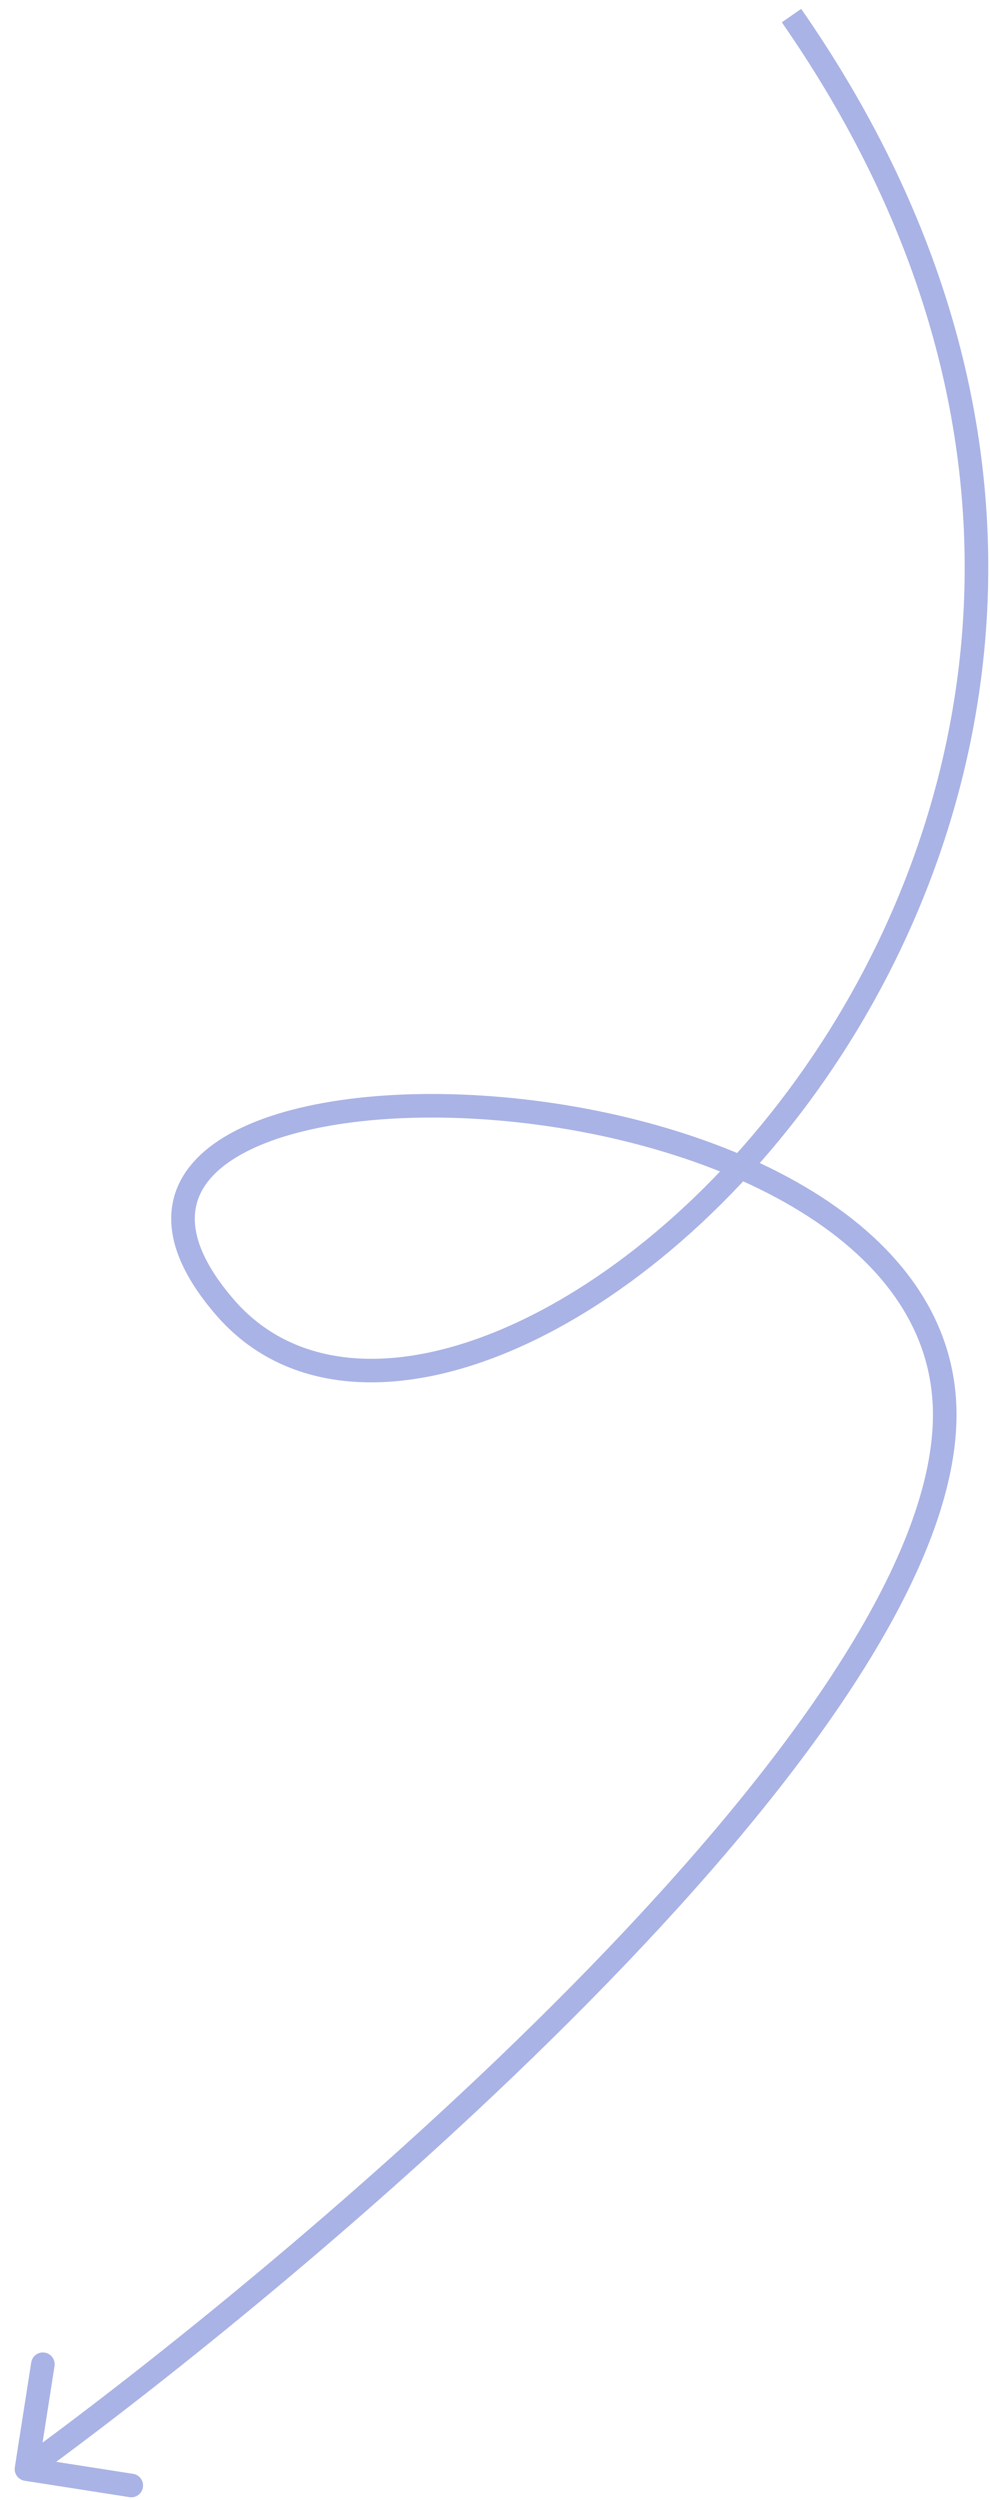 <?xml version="1.0" encoding="UTF-8"?> <svg xmlns="http://www.w3.org/2000/svg" width="42" height="106" viewBox="0 0 42 106" fill="none"> <path d="M40.079 60.116L39.579 60.109L40.079 60.116ZM1.046 105.192C0.773 105.149 0.587 104.893 0.629 104.62L1.325 100.174C1.368 99.901 1.623 99.715 1.896 99.758C2.169 99.8 2.356 100.056 2.313 100.329L1.695 104.281L5.647 104.899C5.919 104.942 6.106 105.197 6.063 105.47C6.021 105.743 5.765 105.93 5.492 105.887L1.046 105.192ZM33.989 0.376C46.056 17.725 42.697 34.757 34.946 45.862C31.077 51.405 26.099 55.495 21.371 57.409C16.655 59.319 12.049 59.1 9.162 55.757L9.919 55.104C12.403 57.981 16.47 58.315 20.996 56.483C25.511 54.654 30.345 50.707 34.126 45.29C41.673 34.477 44.962 17.904 33.168 0.947L33.989 0.376ZM9.162 55.757C7.778 54.155 7.155 52.675 7.279 51.344C7.405 49.993 8.284 48.947 9.553 48.189C12.064 46.69 16.365 46.142 20.9 46.488C25.455 46.835 30.366 48.092 34.141 50.317C37.917 52.542 40.636 55.793 40.579 60.122L39.579 60.109C39.63 56.277 37.242 53.306 33.633 51.178C30.024 49.051 25.272 47.824 20.824 47.485C16.354 47.144 12.308 47.708 10.066 49.047C8.959 49.709 8.361 50.514 8.275 51.437C8.187 52.379 8.616 53.596 9.919 55.104L9.162 55.757ZM40.579 60.122C40.534 63.532 38.82 67.46 36.154 71.54C33.478 75.632 29.801 79.94 25.737 84.12C17.61 92.481 7.891 100.38 1.418 105.101L0.829 104.294C7.269 99.596 16.942 91.733 25.02 83.423C29.06 79.267 32.69 75.011 35.317 70.993C37.953 66.96 39.538 63.229 39.579 60.109L40.579 60.122Z" fill="#A9B3E5"></path> </svg> 